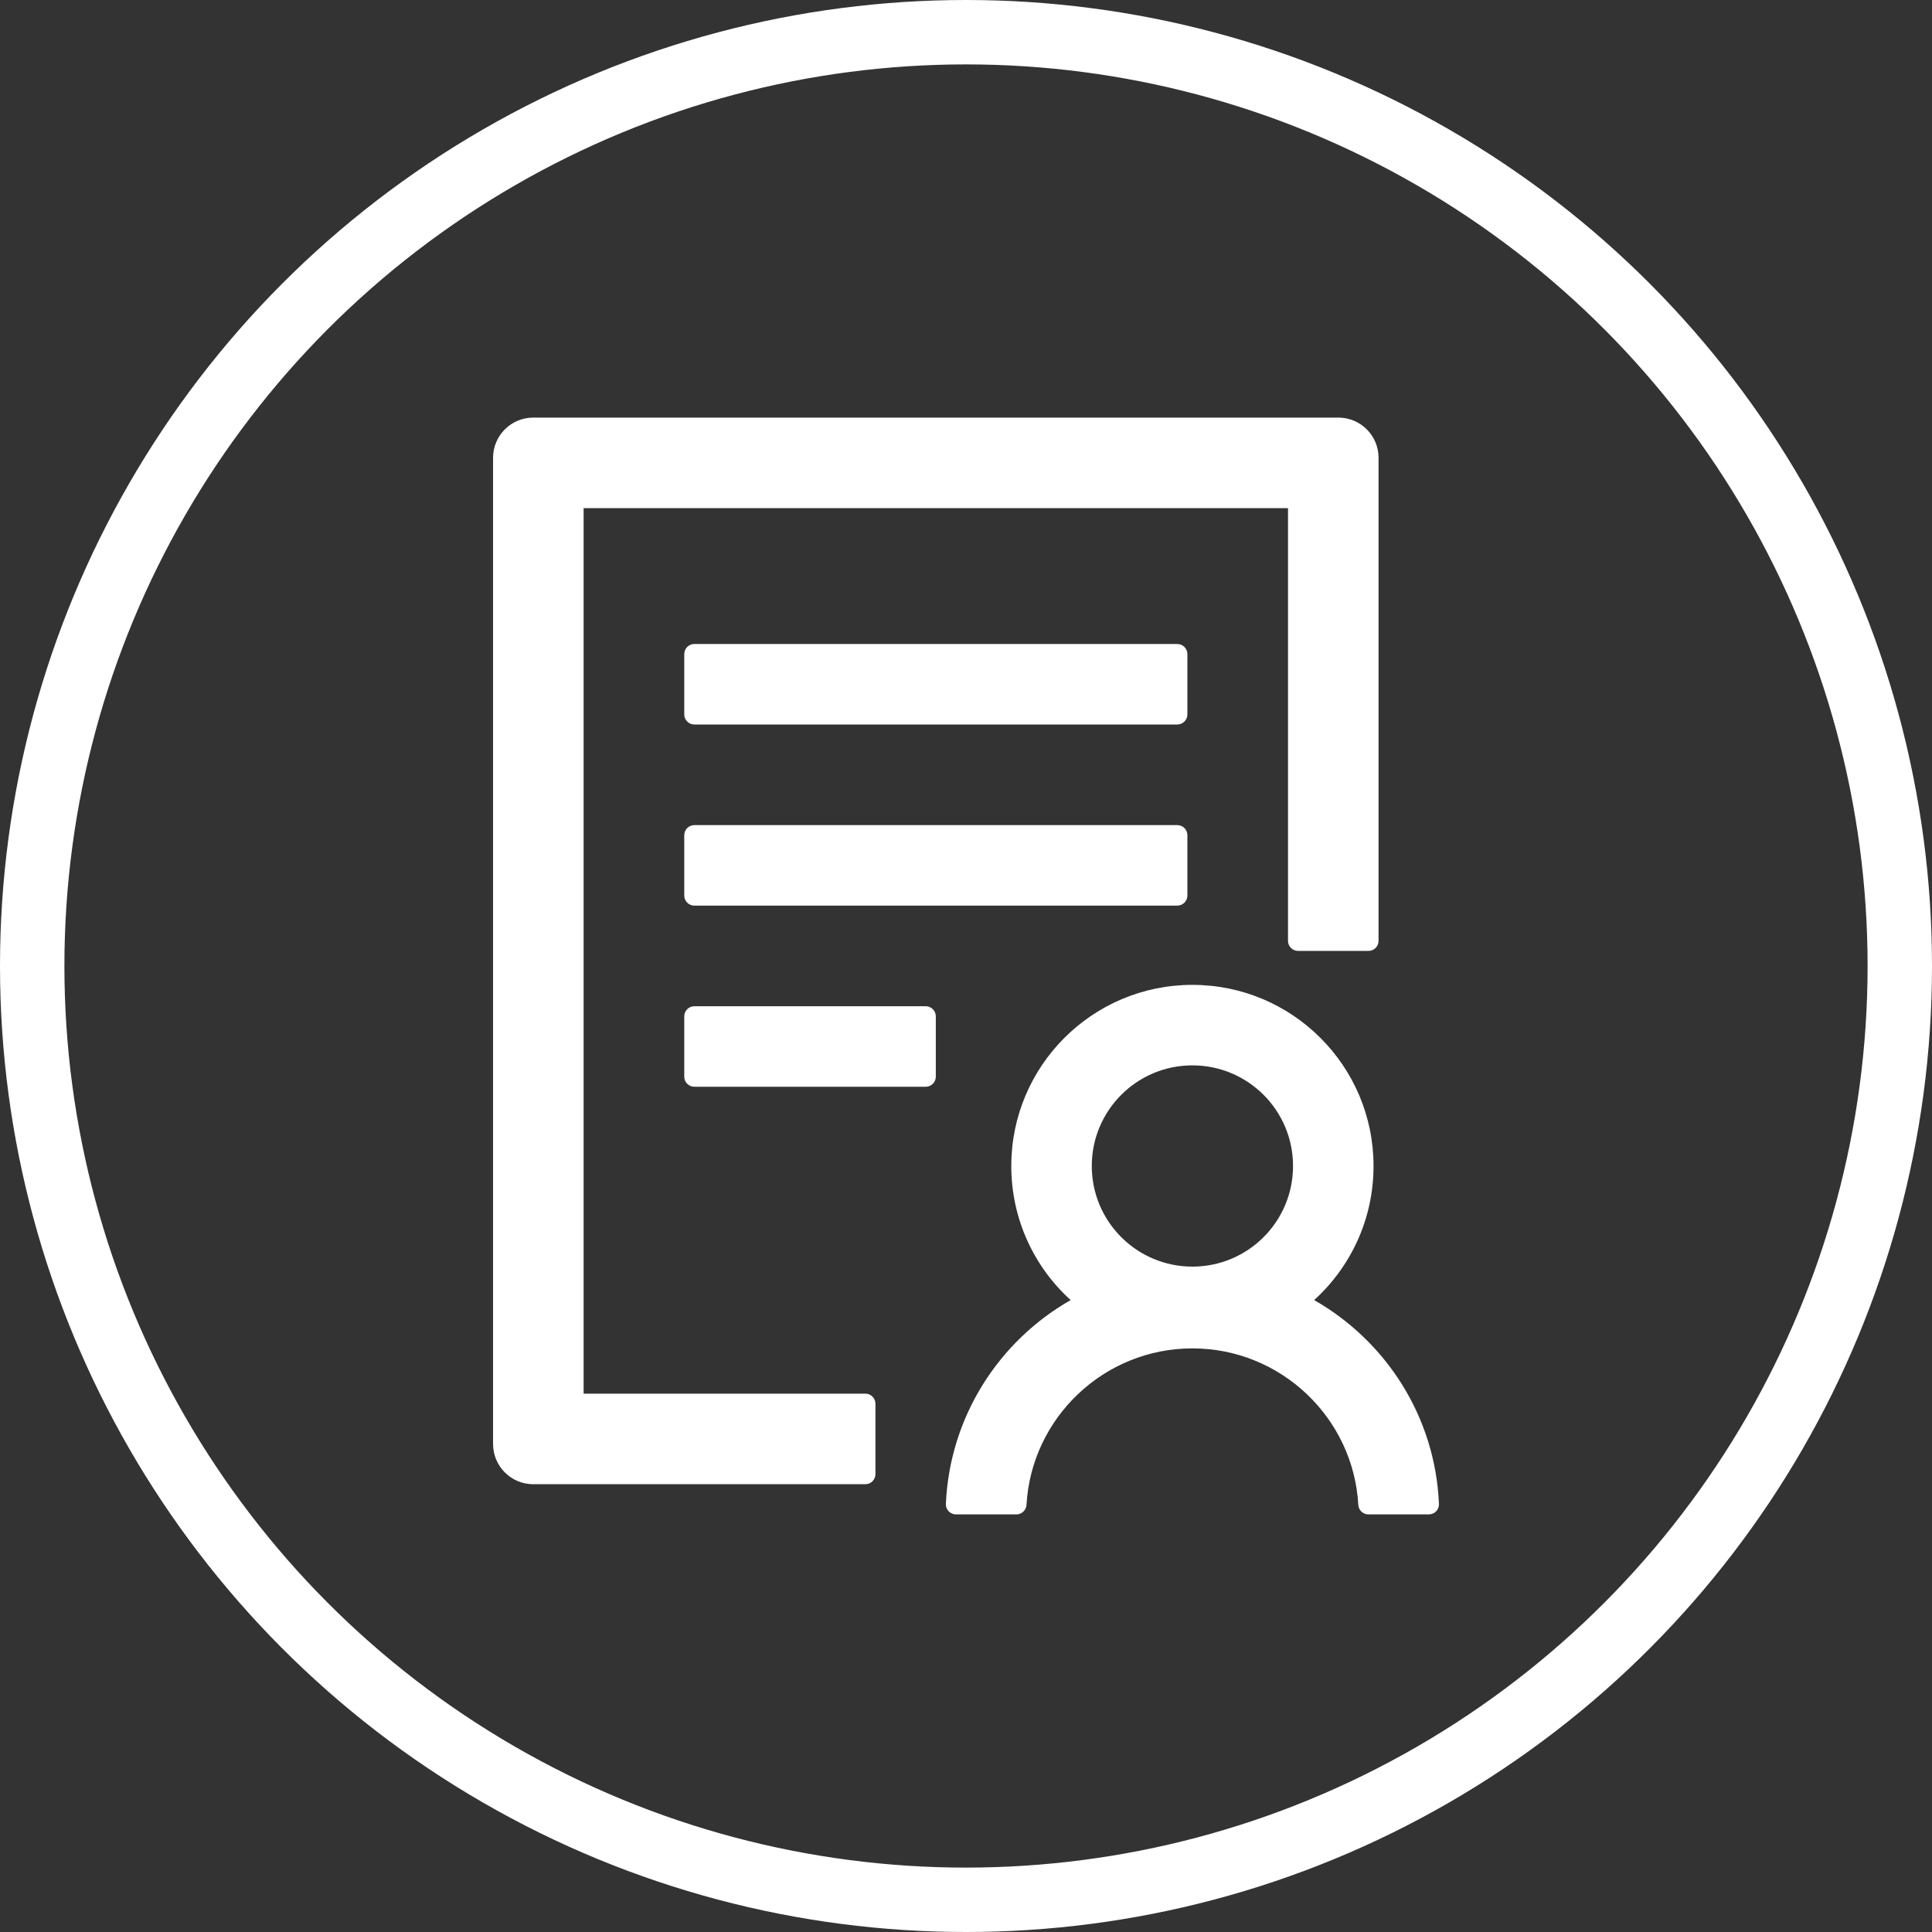 <svg width="150" height="150" viewBox="0 0 150 150" fill="none" xmlns="http://www.w3.org/2000/svg">
<rect x="0" y="0" width="150" height="150" fill="#333333" stroke="none"/>
<path d="M92.188 50.781C92.188 50.352 91.836 50 91.406 50H53.906C53.477 50 53.125 50.352 53.125 50.781V55.469C53.125 55.898 53.477 56.25 53.906 56.25H91.406C91.836 56.25 92.188 55.898 92.188 55.469V50.781ZM91.406 64.062H53.906C53.477 64.062 53.125 64.414 53.125 64.844V69.531C53.125 69.961 53.477 70.312 53.906 70.312H91.406C91.836 70.312 92.188 69.961 92.188 69.531V64.844C92.188 64.414 91.836 64.062 91.406 64.062ZM71.875 78.125H53.906C53.477 78.125 53.125 78.477 53.125 78.906V83.594C53.125 84.023 53.477 84.375 53.906 84.375H71.875C72.305 84.375 72.656 84.023 72.656 83.594V78.906C72.656 78.477 72.305 78.125 71.875 78.125ZM67.188 108.203H45.312V39.453H100V73.047C100 73.477 100.352 73.828 100.781 73.828H106.25C106.68 73.828 107.031 73.477 107.031 73.047V35.547C107.031 33.818 105.635 32.422 103.906 32.422H41.406C39.678 32.422 38.281 33.818 38.281 35.547V112.109C38.281 113.838 39.678 115.234 41.406 115.234H67.188C67.617 115.234 67.969 114.883 67.969 114.453V108.984C67.969 108.555 67.617 108.203 67.188 108.203ZM102.031 100.938C104.863 98.369 106.641 94.658 106.641 90.527C106.641 82.764 100.342 76.465 92.578 76.465C84.814 76.465 78.516 82.764 78.516 90.527C78.516 94.658 80.293 98.369 83.125 100.938C77.559 104.111 73.731 109.99 73.438 116.768C73.418 117.207 73.779 117.578 74.219 117.578H78.916C79.326 117.578 79.668 117.256 79.697 116.836C80.078 110.078 85.713 104.688 92.578 104.688C99.443 104.688 105.078 110.078 105.459 116.836C105.479 117.246 105.82 117.578 106.24 117.578H110.938C111.387 117.578 111.738 117.207 111.719 116.768C111.436 109.98 107.598 104.111 102.031 100.938ZM92.578 82.715C96.894 82.715 100.391 86.211 100.391 90.527C100.391 94.844 96.894 98.34 92.578 98.34C88.262 98.34 84.766 94.844 84.766 90.527C84.766 86.211 88.262 82.715 92.578 82.715Z" fill="white"/>
<circle cx="75" cy="75" r="72.5" stroke="white" stroke-width="5"/>
</svg>
